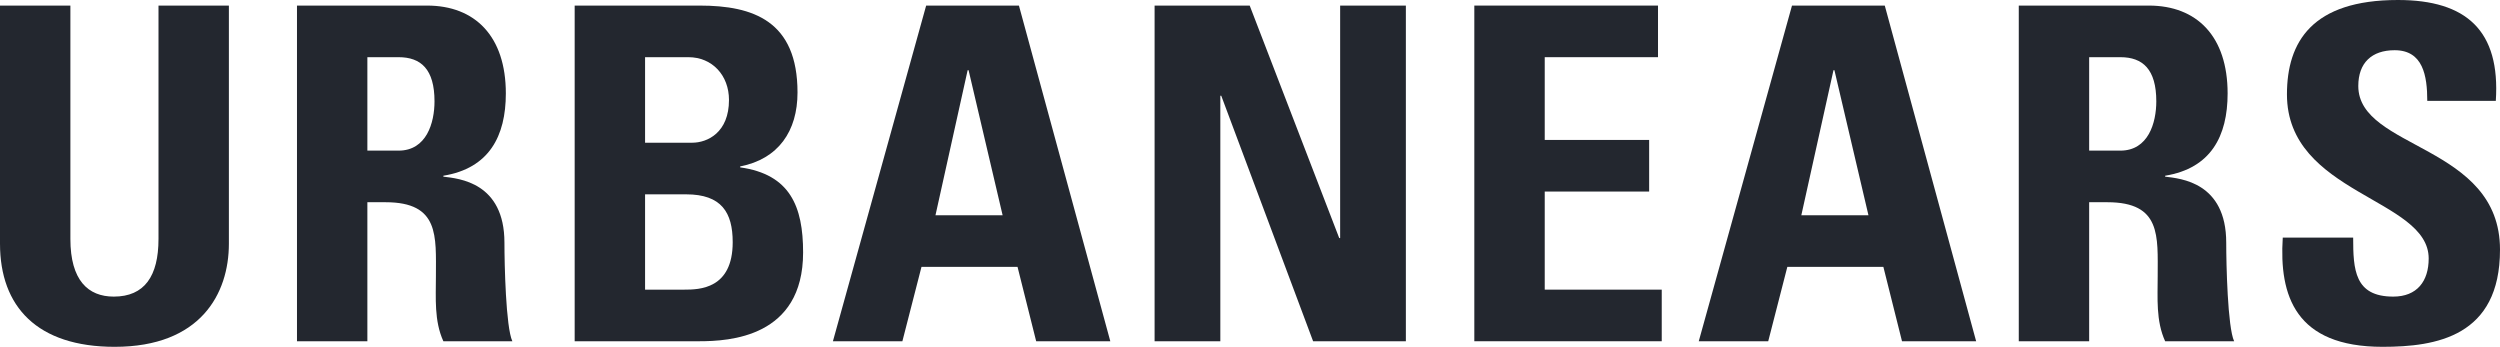 <svg width="173" height="24" viewBox="0 0 173 24" fill="none" xmlns="http://www.w3.org/2000/svg">
<path d="M15.839 0.386V16.858C15.839 20.333 13.872 24 7.936 24C2.581 24 0 21.233 0 16.858L0 0.386L4.871 0.386L4.871 16.536C4.871 19.399 6.097 20.525 7.872 20.525C10 20.525 10.968 19.11 10.968 16.536V0.386L15.839 0.386Z" fill="#23272F"/>
<path d="M25.422 10.423H27.584C29.519 10.423 30.068 8.493 30.068 7.013C30.068 4.793 29.132 3.957 27.584 3.957H25.422V10.423ZM25.422 23.614H20.551V0.386L29.552 0.386C32.875 0.386 35.004 2.509 35.004 6.466C35.004 9.426 33.843 11.646 30.681 12.16V12.225C31.745 12.354 34.907 12.611 34.907 16.794C34.907 18.274 35.004 22.649 35.455 23.614H30.681C30.036 22.198 30.165 20.622 30.165 19.11C30.165 16.343 30.423 13.994 26.681 13.994H25.422V23.614Z" fill="#23272F"/>
<path d="M44.639 20.043H47.349C48.381 20.043 50.703 20.011 50.703 16.761C50.703 14.702 49.929 13.448 47.478 13.448H44.639V20.043ZM44.639 9.876H47.897C48.961 9.876 50.446 9.169 50.446 6.917C50.446 5.212 49.284 3.957 47.639 3.957H44.639V9.876ZM39.767 23.614V0.386L48.413 0.386C52.123 0.386 55.188 1.448 55.188 6.402C55.188 9.072 53.865 11.002 51.22 11.517V11.582C54.672 12.064 55.575 14.284 55.575 17.469C55.575 23.357 50.446 23.614 48.381 23.614H39.767Z" fill="#23272F"/>
<path d="M67.026 4.858H66.961L64.735 14.895H69.381L67.026 4.858ZM57.638 23.614L64.09 0.386L70.51 0.386L76.833 23.614H71.703L70.413 18.466L63.767 18.466L62.445 23.614H57.638Z" fill="#23272F"/>
<path d="M79.898 23.614V0.386L86.479 0.386L92.673 16.472H92.738V0.386L97.286 0.386V23.614H90.867L84.511 6.627H84.447V23.614H79.898Z" fill="#23272F"/>
<path d="M102.023 23.614V0.386L114.734 0.386V3.957H106.895V9.684H114.121V13.255H106.895V20.043H114.992V23.614H102.023Z" fill="#23272F"/>
<path d="M126.942 4.858H126.877L124.652 14.895H129.297L126.942 4.858ZM117.554 23.614L124.006 0.386L130.426 0.386L136.749 23.614H131.619L130.329 18.466H123.684L122.361 23.614H117.554Z" fill="#23272F"/>
<path d="M144.57 10.423H146.731C148.667 10.423 149.216 8.493 149.216 7.013C149.216 4.793 148.279 3.957 146.731 3.957H144.57V10.423ZM144.57 23.614H139.699V0.386L148.699 0.386C152.022 0.386 154.151 2.509 154.151 6.466C154.151 9.426 152.99 11.646 149.828 12.16V12.225C150.893 12.354 154.055 12.611 154.055 16.794C154.055 18.274 154.151 22.649 154.602 23.614H149.828C149.183 22.198 149.312 20.622 149.312 19.11C149.312 16.343 149.57 13.994 145.828 13.994H144.57V23.614Z" fill="#23272F"/>
<path d="M164.87 24C158.837 24 157.709 20.461 157.967 16.44H162.839C162.839 18.659 162.935 20.525 165.613 20.525C167.257 20.525 168.065 19.464 168.065 17.887C168.065 13.705 158.257 13.448 158.257 6.531C158.257 2.895 159.999 0 165.936 0C170.677 0 173.032 2.123 172.71 6.981H167.967C167.967 5.244 167.677 3.475 165.709 3.475C164.129 3.475 163.194 4.343 163.194 5.951C163.194 10.359 173 9.973 173 17.276C173 23.292 168.58 24 164.87 24Z" fill="#23272F"/>
</svg>
